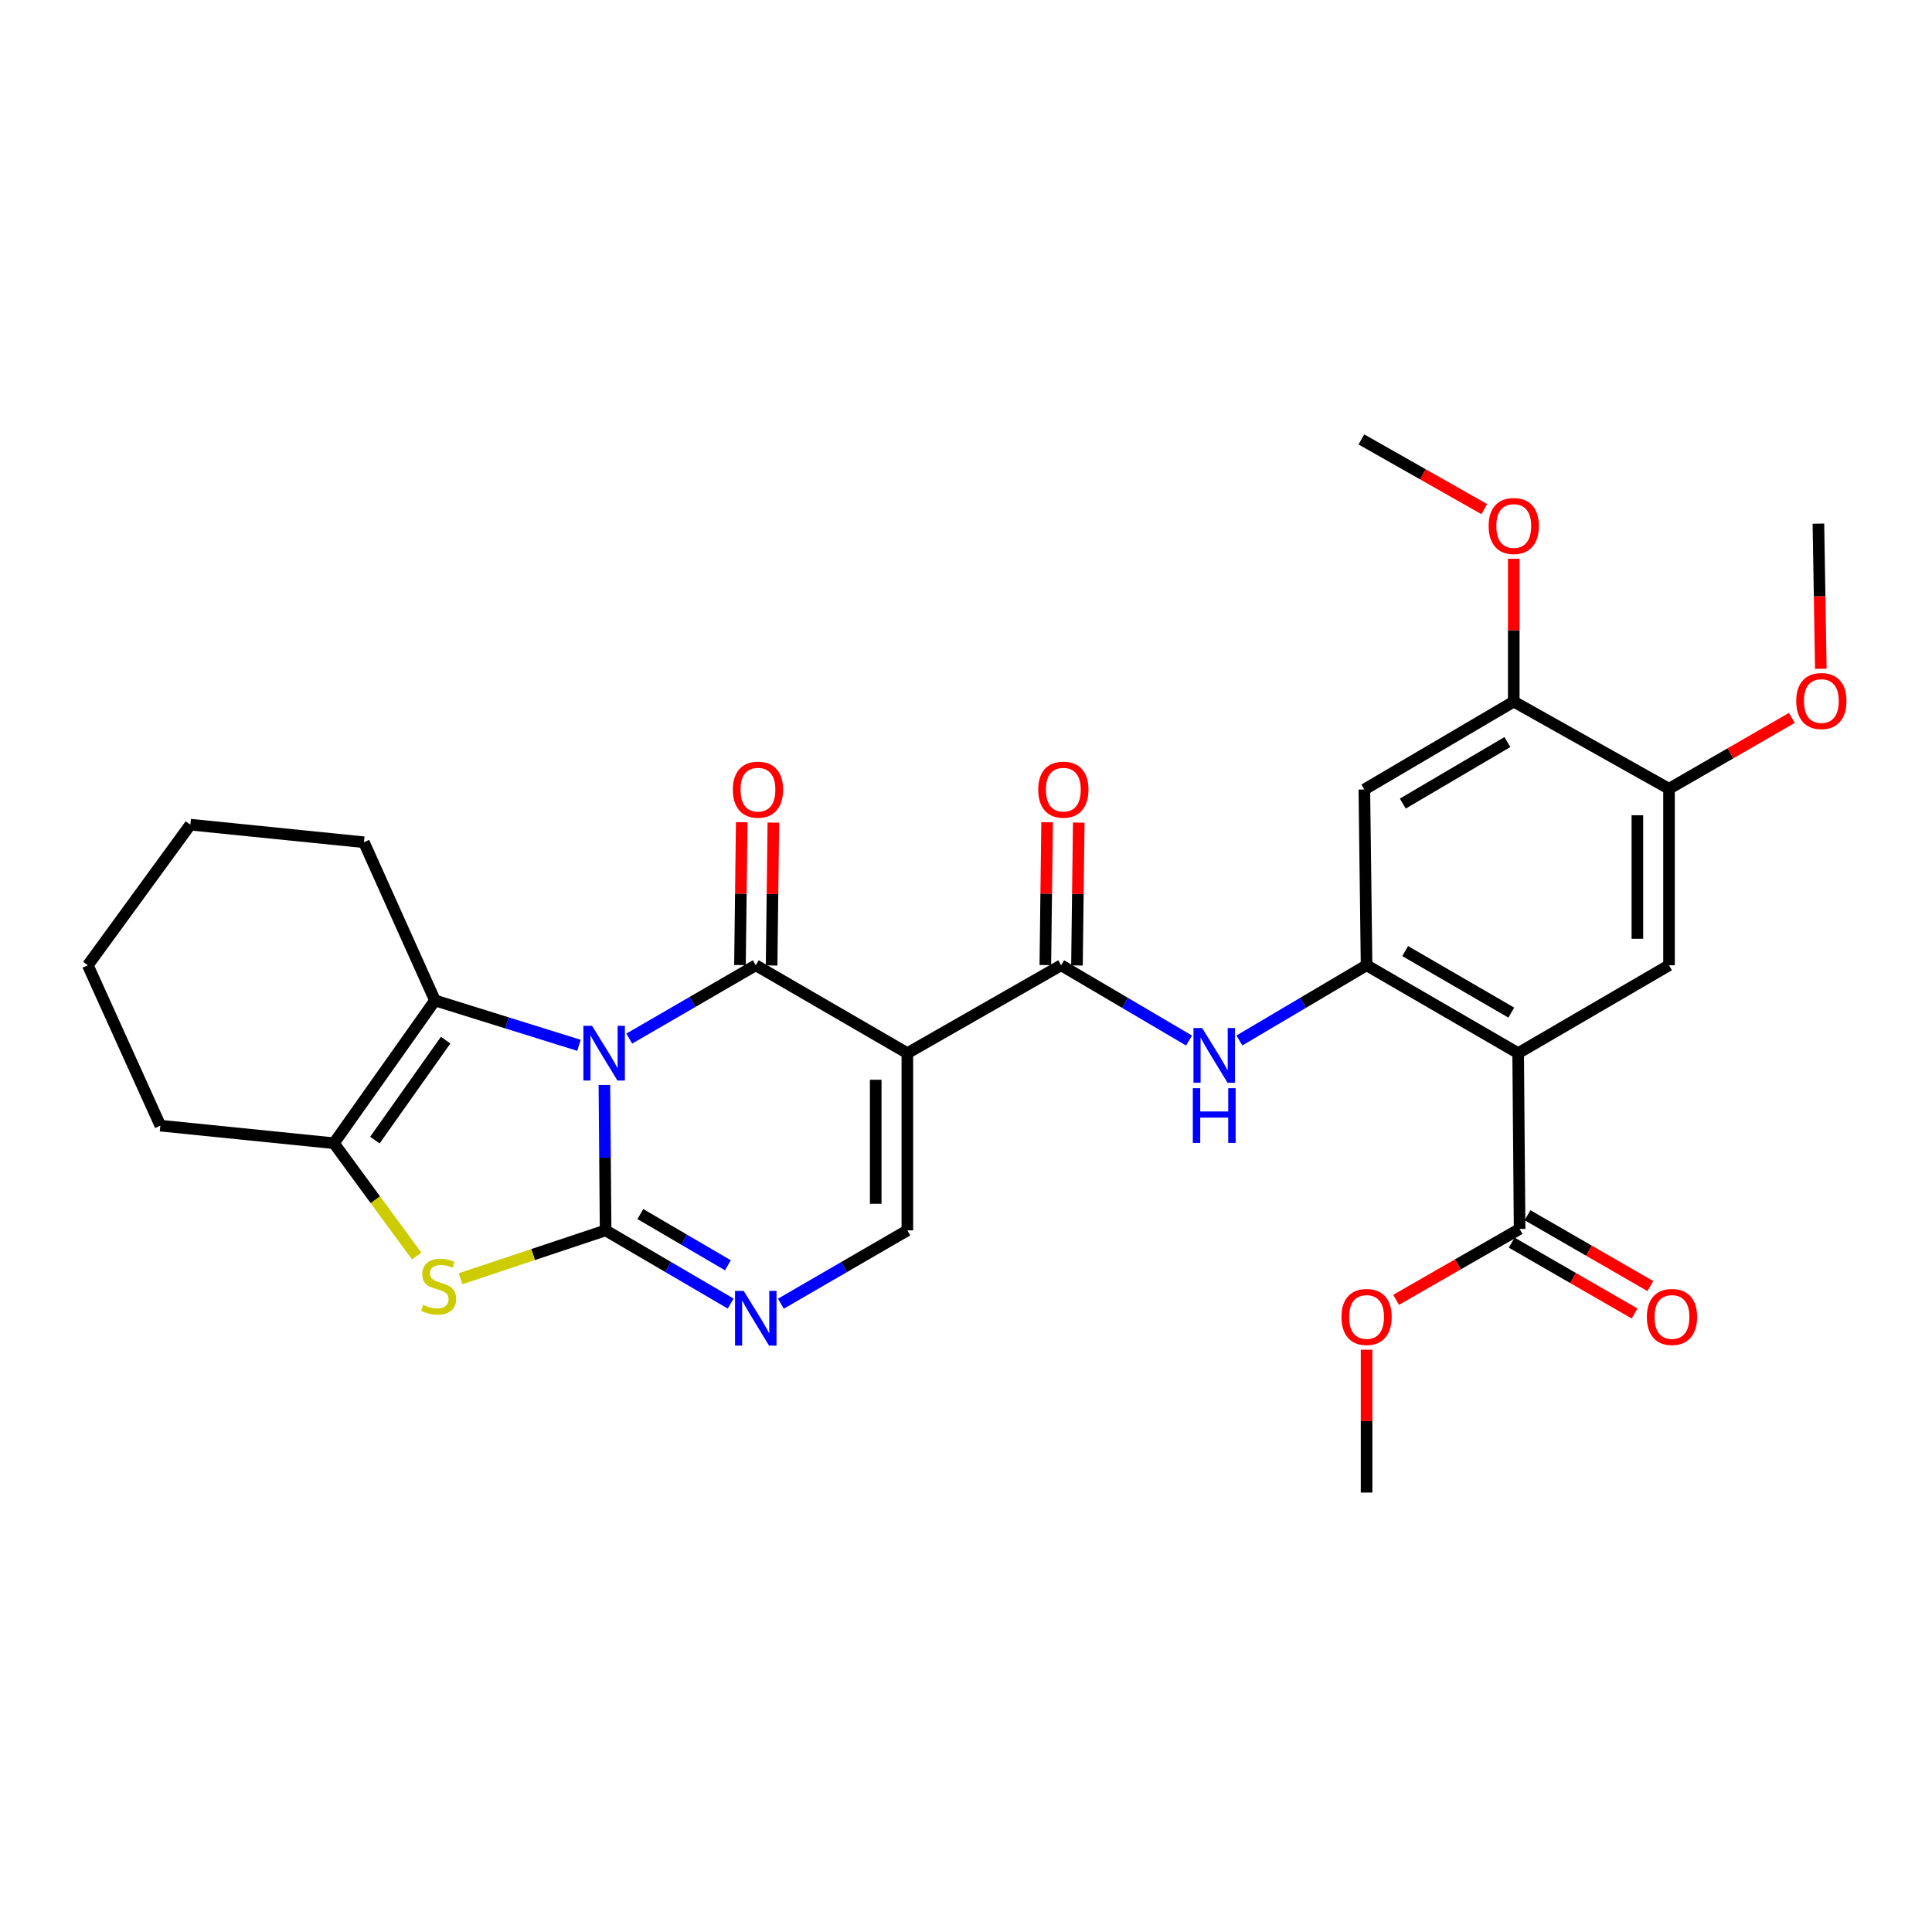 <?xml version='1.0' encoding='iso-8859-1'?>
<svg version='1.1' baseProfile='full'
              xmlns='http://www.w3.org/2000/svg'
                      xmlns:rdkit='http://www.rdkit.org/xml'
                      xmlns:xlink='http://www.w3.org/1999/xlink'
                  xml:space='preserve'
width='1000px' height='1000px' viewBox='0 0 1000 1000'>
<!-- END OF HEADER -->
<rect style='opacity:1.0;fill:#FFFFFF;stroke:none' width='1000' height='1000' x='0' y='0'> </rect>
<path class='bond-0' d='M 312.836,561.572 L 313.15,599.21' style='fill:none;fill-rule:evenodd;stroke:#0000FF;stroke-width:6px;stroke-linecap:butt;stroke-linejoin:miter;stroke-opacity:1' />
<path class='bond-0' d='M 313.15,599.21 L 313.463,636.848' style='fill:none;fill-rule:evenodd;stroke:#000000;stroke-width:6px;stroke-linecap:butt;stroke-linejoin:miter;stroke-opacity:1' />
<path class='bond-1' d='M 325.707,537.578 L 358.449,518.598' style='fill:none;fill-rule:evenodd;stroke:#0000FF;stroke-width:6px;stroke-linecap:butt;stroke-linejoin:miter;stroke-opacity:1' />
<path class='bond-1' d='M 358.449,518.598 L 391.19,499.618' style='fill:none;fill-rule:evenodd;stroke:#000000;stroke-width:6px;stroke-linecap:butt;stroke-linejoin:miter;stroke-opacity:1' />
<path class='bond-3' d='M 299.666,541.055 L 262.406,529.44' style='fill:none;fill-rule:evenodd;stroke:#0000FF;stroke-width:6px;stroke-linecap:butt;stroke-linejoin:miter;stroke-opacity:1' />
<path class='bond-3' d='M 262.406,529.44 L 225.146,517.824' style='fill:none;fill-rule:evenodd;stroke:#000000;stroke-width:6px;stroke-linecap:butt;stroke-linejoin:miter;stroke-opacity:1' />
<path class='bond-4' d='M 313.463,636.848 L 275.93,649.361' style='fill:none;fill-rule:evenodd;stroke:#000000;stroke-width:6px;stroke-linecap:butt;stroke-linejoin:miter;stroke-opacity:1' />
<path class='bond-4' d='M 275.93,649.361 L 238.396,661.875' style='fill:none;fill-rule:evenodd;stroke:#CCCC00;stroke-width:6px;stroke-linecap:butt;stroke-linejoin:miter;stroke-opacity:1' />
<path class='bond-5' d='M 313.463,636.848 L 345.831,655.788' style='fill:none;fill-rule:evenodd;stroke:#000000;stroke-width:6px;stroke-linecap:butt;stroke-linejoin:miter;stroke-opacity:1' />
<path class='bond-5' d='M 345.831,655.788 L 378.199,674.728' style='fill:none;fill-rule:evenodd;stroke:#0000FF;stroke-width:6px;stroke-linecap:butt;stroke-linejoin:miter;stroke-opacity:1' />
<path class='bond-5' d='M 331.445,628.395 L 354.102,641.653' style='fill:none;fill-rule:evenodd;stroke:#000000;stroke-width:6px;stroke-linecap:butt;stroke-linejoin:miter;stroke-opacity:1' />
<path class='bond-5' d='M 354.102,641.653 L 376.759,654.911' style='fill:none;fill-rule:evenodd;stroke:#0000FF;stroke-width:6px;stroke-linecap:butt;stroke-linejoin:miter;stroke-opacity:1' />
<path class='bond-2' d='M 391.19,499.618 L 469.645,545.118' style='fill:none;fill-rule:evenodd;stroke:#000000;stroke-width:6px;stroke-linecap:butt;stroke-linejoin:miter;stroke-opacity:1' />
<path class='bond-17' d='M 399.378,499.719 L 399.836,462.75' style='fill:none;fill-rule:evenodd;stroke:#000000;stroke-width:6px;stroke-linecap:butt;stroke-linejoin:miter;stroke-opacity:1' />
<path class='bond-17' d='M 399.836,462.75 L 400.295,425.78' style='fill:none;fill-rule:evenodd;stroke:#FF0000;stroke-width:6px;stroke-linecap:butt;stroke-linejoin:miter;stroke-opacity:1' />
<path class='bond-17' d='M 383.002,499.516 L 383.461,462.547' style='fill:none;fill-rule:evenodd;stroke:#000000;stroke-width:6px;stroke-linecap:butt;stroke-linejoin:miter;stroke-opacity:1' />
<path class='bond-17' d='M 383.461,462.547 L 383.919,425.577' style='fill:none;fill-rule:evenodd;stroke:#FF0000;stroke-width:6px;stroke-linecap:butt;stroke-linejoin:miter;stroke-opacity:1' />
<path class='bond-7' d='M 469.645,545.118 L 549.246,499.618' style='fill:none;fill-rule:evenodd;stroke:#000000;stroke-width:6px;stroke-linecap:butt;stroke-linejoin:miter;stroke-opacity:1' />
<path class='bond-10' d='M 469.645,545.118 L 469.645,636.848' style='fill:none;fill-rule:evenodd;stroke:#000000;stroke-width:6px;stroke-linecap:butt;stroke-linejoin:miter;stroke-opacity:1' />
<path class='bond-10' d='M 453.268,558.878 L 453.268,623.088' style='fill:none;fill-rule:evenodd;stroke:#000000;stroke-width:6px;stroke-linecap:butt;stroke-linejoin:miter;stroke-opacity:1' />
<path class='bond-9' d='M 225.146,517.824 L 172.831,591.729' style='fill:none;fill-rule:evenodd;stroke:#000000;stroke-width:6px;stroke-linecap:butt;stroke-linejoin:miter;stroke-opacity:1' />
<path class='bond-9' d='M 230.666,538.371 L 194.045,590.105' style='fill:none;fill-rule:evenodd;stroke:#000000;stroke-width:6px;stroke-linecap:butt;stroke-linejoin:miter;stroke-opacity:1' />
<path class='bond-21' d='M 225.146,517.824 L 188.371,435.939' style='fill:none;fill-rule:evenodd;stroke:#000000;stroke-width:6px;stroke-linecap:butt;stroke-linejoin:miter;stroke-opacity:1' />
<path class='bond-30' d='M 215.667,650.152 L 194.249,620.941' style='fill:none;fill-rule:evenodd;stroke:#CCCC00;stroke-width:6px;stroke-linecap:butt;stroke-linejoin:miter;stroke-opacity:1' />
<path class='bond-30' d='M 194.249,620.941 L 172.831,591.729' style='fill:none;fill-rule:evenodd;stroke:#000000;stroke-width:6px;stroke-linecap:butt;stroke-linejoin:miter;stroke-opacity:1' />
<path class='bond-31' d='M 404.197,674.789 L 436.921,655.818' style='fill:none;fill-rule:evenodd;stroke:#0000FF;stroke-width:6px;stroke-linecap:butt;stroke-linejoin:miter;stroke-opacity:1' />
<path class='bond-31' d='M 436.921,655.818 L 469.645,636.848' style='fill:none;fill-rule:evenodd;stroke:#000000;stroke-width:6px;stroke-linecap:butt;stroke-linejoin:miter;stroke-opacity:1' />
<path class='bond-6' d='M 785.793,545.118 L 707.338,499.618' style='fill:none;fill-rule:evenodd;stroke:#000000;stroke-width:6px;stroke-linecap:butt;stroke-linejoin:miter;stroke-opacity:1' />
<path class='bond-6' d='M 782.241,524.127 L 727.322,492.276' style='fill:none;fill-rule:evenodd;stroke:#000000;stroke-width:6px;stroke-linecap:butt;stroke-linejoin:miter;stroke-opacity:1' />
<path class='bond-12' d='M 785.793,545.118 L 863.883,499.618' style='fill:none;fill-rule:evenodd;stroke:#000000;stroke-width:6px;stroke-linecap:butt;stroke-linejoin:miter;stroke-opacity:1' />
<path class='bond-13' d='M 785.793,545.118 L 786.548,636.092' style='fill:none;fill-rule:evenodd;stroke:#000000;stroke-width:6px;stroke-linecap:butt;stroke-linejoin:miter;stroke-opacity:1' />
<path class='bond-11' d='M 549.246,499.618 L 582.345,519.1' style='fill:none;fill-rule:evenodd;stroke:#000000;stroke-width:6px;stroke-linecap:butt;stroke-linejoin:miter;stroke-opacity:1' />
<path class='bond-11' d='M 582.345,519.1 L 615.444,538.581' style='fill:none;fill-rule:evenodd;stroke:#0000FF;stroke-width:6px;stroke-linecap:butt;stroke-linejoin:miter;stroke-opacity:1' />
<path class='bond-18' d='M 557.434,499.72 L 557.896,462.751' style='fill:none;fill-rule:evenodd;stroke:#000000;stroke-width:6px;stroke-linecap:butt;stroke-linejoin:miter;stroke-opacity:1' />
<path class='bond-18' d='M 557.896,462.751 L 558.358,425.781' style='fill:none;fill-rule:evenodd;stroke:#FF0000;stroke-width:6px;stroke-linecap:butt;stroke-linejoin:miter;stroke-opacity:1' />
<path class='bond-18' d='M 541.058,499.516 L 541.52,462.546' style='fill:none;fill-rule:evenodd;stroke:#000000;stroke-width:6px;stroke-linecap:butt;stroke-linejoin:miter;stroke-opacity:1' />
<path class='bond-18' d='M 541.52,462.546 L 541.982,425.576' style='fill:none;fill-rule:evenodd;stroke:#FF0000;stroke-width:6px;stroke-linecap:butt;stroke-linejoin:miter;stroke-opacity:1' />
<path class='bond-8' d='M 707.338,499.618 L 674.426,519.083' style='fill:none;fill-rule:evenodd;stroke:#000000;stroke-width:6px;stroke-linecap:butt;stroke-linejoin:miter;stroke-opacity:1' />
<path class='bond-8' d='M 674.426,519.083 L 641.513,538.549' style='fill:none;fill-rule:evenodd;stroke:#0000FF;stroke-width:6px;stroke-linecap:butt;stroke-linejoin:miter;stroke-opacity:1' />
<path class='bond-14' d='M 707.338,499.618 L 706.182,408.644' style='fill:none;fill-rule:evenodd;stroke:#000000;stroke-width:6px;stroke-linecap:butt;stroke-linejoin:miter;stroke-opacity:1' />
<path class='bond-24' d='M 172.831,591.729 L 83.003,582.631' style='fill:none;fill-rule:evenodd;stroke:#000000;stroke-width:6px;stroke-linecap:butt;stroke-linejoin:miter;stroke-opacity:1' />
<path class='bond-33' d='M 863.883,499.618 L 863.883,408.271' style='fill:none;fill-rule:evenodd;stroke:#000000;stroke-width:6px;stroke-linecap:butt;stroke-linejoin:miter;stroke-opacity:1' />
<path class='bond-33' d='M 847.506,485.916 L 847.506,421.973' style='fill:none;fill-rule:evenodd;stroke:#000000;stroke-width:6px;stroke-linecap:butt;stroke-linejoin:miter;stroke-opacity:1' />
<path class='bond-19' d='M 782.457,643.186 L 814.251,661.522' style='fill:none;fill-rule:evenodd;stroke:#000000;stroke-width:6px;stroke-linecap:butt;stroke-linejoin:miter;stroke-opacity:1' />
<path class='bond-19' d='M 814.251,661.522 L 846.045,679.858' style='fill:none;fill-rule:evenodd;stroke:#FF0000;stroke-width:6px;stroke-linecap:butt;stroke-linejoin:miter;stroke-opacity:1' />
<path class='bond-19' d='M 790.639,628.999 L 822.433,647.335' style='fill:none;fill-rule:evenodd;stroke:#000000;stroke-width:6px;stroke-linecap:butt;stroke-linejoin:miter;stroke-opacity:1' />
<path class='bond-19' d='M 822.433,647.335 L 854.227,665.672' style='fill:none;fill-rule:evenodd;stroke:#FF0000;stroke-width:6px;stroke-linecap:butt;stroke-linejoin:miter;stroke-opacity:1' />
<path class='bond-20' d='M 786.548,636.092 L 754.585,654.446' style='fill:none;fill-rule:evenodd;stroke:#000000;stroke-width:6px;stroke-linecap:butt;stroke-linejoin:miter;stroke-opacity:1' />
<path class='bond-20' d='M 754.585,654.446 L 722.621,672.799' style='fill:none;fill-rule:evenodd;stroke:#FF0000;stroke-width:6px;stroke-linecap:butt;stroke-linejoin:miter;stroke-opacity:1' />
<path class='bond-16' d='M 706.182,408.644 L 783.518,363.152' style='fill:none;fill-rule:evenodd;stroke:#000000;stroke-width:6px;stroke-linecap:butt;stroke-linejoin:miter;stroke-opacity:1' />
<path class='bond-16' d='M 726.086,415.936 L 780.221,384.092' style='fill:none;fill-rule:evenodd;stroke:#000000;stroke-width:6px;stroke-linecap:butt;stroke-linejoin:miter;stroke-opacity:1' />
<path class='bond-15' d='M 863.883,408.271 L 783.518,363.152' style='fill:none;fill-rule:evenodd;stroke:#000000;stroke-width:6px;stroke-linecap:butt;stroke-linejoin:miter;stroke-opacity:1' />
<path class='bond-22' d='M 863.883,408.271 L 895.668,389.928' style='fill:none;fill-rule:evenodd;stroke:#000000;stroke-width:6px;stroke-linecap:butt;stroke-linejoin:miter;stroke-opacity:1' />
<path class='bond-22' d='M 895.668,389.928 L 927.453,371.586' style='fill:none;fill-rule:evenodd;stroke:#FF0000;stroke-width:6px;stroke-linecap:butt;stroke-linejoin:miter;stroke-opacity:1' />
<path class='bond-23' d='M 783.518,363.152 L 783.518,326.183' style='fill:none;fill-rule:evenodd;stroke:#000000;stroke-width:6px;stroke-linecap:butt;stroke-linejoin:miter;stroke-opacity:1' />
<path class='bond-23' d='M 783.518,326.183 L 783.518,289.213' style='fill:none;fill-rule:evenodd;stroke:#FF0000;stroke-width:6px;stroke-linecap:butt;stroke-linejoin:miter;stroke-opacity:1' />
<path class='bond-25' d='M 707.338,698.609 L 707.338,735.584' style='fill:none;fill-rule:evenodd;stroke:#FF0000;stroke-width:6px;stroke-linecap:butt;stroke-linejoin:miter;stroke-opacity:1' />
<path class='bond-25' d='M 707.338,735.584 L 707.338,772.558' style='fill:none;fill-rule:evenodd;stroke:#000000;stroke-width:6px;stroke-linecap:butt;stroke-linejoin:miter;stroke-opacity:1' />
<path class='bond-28' d='M 188.371,435.939 L 98.534,426.841' style='fill:none;fill-rule:evenodd;stroke:#000000;stroke-width:6px;stroke-linecap:butt;stroke-linejoin:miter;stroke-opacity:1' />
<path class='bond-26' d='M 942.454,346.157 L 941.832,308.599' style='fill:none;fill-rule:evenodd;stroke:#FF0000;stroke-width:6px;stroke-linecap:butt;stroke-linejoin:miter;stroke-opacity:1' />
<path class='bond-26' d='M 941.832,308.599 L 941.21,271.041' style='fill:none;fill-rule:evenodd;stroke:#000000;stroke-width:6px;stroke-linecap:butt;stroke-linejoin:miter;stroke-opacity:1' />
<path class='bond-27' d='M 768.251,263.518 L 736.453,245.48' style='fill:none;fill-rule:evenodd;stroke:#FF0000;stroke-width:6px;stroke-linecap:butt;stroke-linejoin:miter;stroke-opacity:1' />
<path class='bond-27' d='M 736.453,245.48 L 704.654,227.442' style='fill:none;fill-rule:evenodd;stroke:#000000;stroke-width:6px;stroke-linecap:butt;stroke-linejoin:miter;stroke-opacity:1' />
<path class='bond-32' d='M 83.003,582.631 L 45.455,499.618' style='fill:none;fill-rule:evenodd;stroke:#000000;stroke-width:6px;stroke-linecap:butt;stroke-linejoin:miter;stroke-opacity:1' />
<path class='bond-29' d='M 98.534,426.841 L 45.455,499.618' style='fill:none;fill-rule:evenodd;stroke:#000000;stroke-width:6px;stroke-linecap:butt;stroke-linejoin:miter;stroke-opacity:1' />
<path  class='atom-0' d='M 306.439 530.958
L 315.719 545.958
Q 316.639 547.438, 318.119 550.118
Q 319.599 552.798, 319.679 552.958
L 319.679 530.958
L 323.439 530.958
L 323.439 559.278
L 319.559 559.278
L 309.599 542.878
Q 308.439 540.958, 307.199 538.758
Q 305.999 536.558, 305.639 535.878
L 305.639 559.278
L 301.959 559.278
L 301.959 530.958
L 306.439 530.958
' fill='#0000FF'/>
<path  class='atom-5' d='M 219.038 675.382
Q 219.358 675.502, 220.678 676.062
Q 221.998 676.622, 223.438 676.982
Q 224.918 677.302, 226.358 677.302
Q 229.038 677.302, 230.598 676.022
Q 232.158 674.702, 232.158 672.422
Q 232.158 670.862, 231.358 669.902
Q 230.598 668.942, 229.398 668.422
Q 228.198 667.902, 226.198 667.302
Q 223.678 666.542, 222.158 665.822
Q 220.678 665.102, 219.598 663.582
Q 218.558 662.062, 218.558 659.502
Q 218.558 655.942, 220.958 653.742
Q 223.398 651.542, 228.198 651.542
Q 231.478 651.542, 235.198 653.102
L 234.278 656.182
Q 230.878 654.782, 228.318 654.782
Q 225.558 654.782, 224.038 655.942
Q 222.518 657.062, 222.558 659.022
Q 222.558 660.542, 223.318 661.462
Q 224.118 662.382, 225.238 662.902
Q 226.398 663.422, 228.318 664.022
Q 230.878 664.822, 232.398 665.622
Q 233.918 666.422, 234.998 668.062
Q 236.118 669.662, 236.118 672.422
Q 236.118 676.342, 233.478 678.462
Q 230.878 680.542, 226.518 680.542
Q 223.998 680.542, 222.078 679.982
Q 220.198 679.462, 217.958 678.542
L 219.038 675.382
' fill='#CCCC00'/>
<path  class='atom-6' d='M 384.93 668.17
L 394.21 683.17
Q 395.13 684.65, 396.61 687.33
Q 398.09 690.01, 398.17 690.17
L 398.17 668.17
L 401.93 668.17
L 401.93 696.49
L 398.05 696.49
L 388.09 680.09
Q 386.93 678.17, 385.69 675.97
Q 384.49 673.77, 384.13 673.09
L 384.13 696.49
L 380.45 696.49
L 380.45 668.17
L 384.93 668.17
' fill='#0000FF'/>
<path  class='atom-12' d='M 622.223 532.096
L 631.503 547.096
Q 632.423 548.576, 633.903 551.256
Q 635.383 553.936, 635.463 554.096
L 635.463 532.096
L 639.223 532.096
L 639.223 560.416
L 635.343 560.416
L 625.383 544.016
Q 624.223 542.096, 622.983 539.896
Q 621.783 537.696, 621.423 537.016
L 621.423 560.416
L 617.743 560.416
L 617.743 532.096
L 622.223 532.096
' fill='#0000FF'/>
<path  class='atom-12' d='M 617.403 563.248
L 621.243 563.248
L 621.243 575.288
L 635.723 575.288
L 635.723 563.248
L 639.563 563.248
L 639.563 591.568
L 635.723 591.568
L 635.723 578.488
L 621.243 578.488
L 621.243 591.568
L 617.403 591.568
L 617.403 563.248
' fill='#0000FF'/>
<path  class='atom-18' d='M 379.318 408.724
Q 379.318 401.924, 382.678 398.124
Q 386.038 394.324, 392.318 394.324
Q 398.598 394.324, 401.958 398.124
Q 405.318 401.924, 405.318 408.724
Q 405.318 415.604, 401.918 419.524
Q 398.518 423.404, 392.318 423.404
Q 386.078 423.404, 382.678 419.524
Q 379.318 415.644, 379.318 408.724
M 392.318 420.204
Q 396.638 420.204, 398.958 417.324
Q 401.318 414.404, 401.318 408.724
Q 401.318 403.164, 398.958 400.364
Q 396.638 397.524, 392.318 397.524
Q 387.998 397.524, 385.638 400.324
Q 383.318 403.124, 383.318 408.724
Q 383.318 414.444, 385.638 417.324
Q 387.998 420.204, 392.318 420.204
' fill='#FF0000'/>
<path  class='atom-19' d='M 537.383 408.724
Q 537.383 401.924, 540.743 398.124
Q 544.103 394.324, 550.383 394.324
Q 556.663 394.324, 560.023 398.124
Q 563.383 401.924, 563.383 408.724
Q 563.383 415.604, 559.983 419.524
Q 556.583 423.404, 550.383 423.404
Q 544.143 423.404, 540.743 419.524
Q 537.383 415.644, 537.383 408.724
M 550.383 420.204
Q 554.703 420.204, 557.023 417.324
Q 559.383 414.404, 559.383 408.724
Q 559.383 403.164, 557.023 400.364
Q 554.703 397.524, 550.383 397.524
Q 546.063 397.524, 543.703 400.324
Q 541.383 403.124, 541.383 408.724
Q 541.383 414.444, 543.703 417.324
Q 546.063 420.204, 550.383 420.204
' fill='#FF0000'/>
<path  class='atom-20' d='M 852.412 681.655
Q 852.412 674.855, 855.772 671.055
Q 859.132 667.255, 865.412 667.255
Q 871.692 667.255, 875.052 671.055
Q 878.412 674.855, 878.412 681.655
Q 878.412 688.535, 875.012 692.455
Q 871.612 696.335, 865.412 696.335
Q 859.172 696.335, 855.772 692.455
Q 852.412 688.575, 852.412 681.655
M 865.412 693.135
Q 869.732 693.135, 872.052 690.255
Q 874.412 687.335, 874.412 681.655
Q 874.412 676.095, 872.052 673.295
Q 869.732 670.455, 865.412 670.455
Q 861.092 670.455, 858.732 673.255
Q 856.412 676.055, 856.412 681.655
Q 856.412 687.375, 858.732 690.255
Q 861.092 693.135, 865.412 693.135
' fill='#FF0000'/>
<path  class='atom-21' d='M 694.338 681.655
Q 694.338 674.855, 697.698 671.055
Q 701.058 667.255, 707.338 667.255
Q 713.618 667.255, 716.978 671.055
Q 720.338 674.855, 720.338 681.655
Q 720.338 688.535, 716.938 692.455
Q 713.538 696.335, 707.338 696.335
Q 701.098 696.335, 697.698 692.455
Q 694.338 688.575, 694.338 681.655
M 707.338 693.135
Q 711.658 693.135, 713.978 690.255
Q 716.338 687.335, 716.338 681.655
Q 716.338 676.095, 713.978 673.295
Q 711.658 670.455, 707.338 670.455
Q 703.018 670.455, 700.658 673.255
Q 698.338 676.055, 698.338 681.655
Q 698.338 687.375, 700.658 690.255
Q 703.018 693.135, 707.338 693.135
' fill='#FF0000'/>
<path  class='atom-23' d='M 929.729 362.85
Q 929.729 356.05, 933.089 352.25
Q 936.449 348.45, 942.729 348.45
Q 949.009 348.45, 952.369 352.25
Q 955.729 356.05, 955.729 362.85
Q 955.729 369.73, 952.329 373.65
Q 948.929 377.53, 942.729 377.53
Q 936.489 377.53, 933.089 373.65
Q 929.729 369.77, 929.729 362.85
M 942.729 374.33
Q 947.049 374.33, 949.369 371.45
Q 951.729 368.53, 951.729 362.85
Q 951.729 357.29, 949.369 354.49
Q 947.049 351.65, 942.729 351.65
Q 938.409 351.65, 936.049 354.45
Q 933.729 357.25, 933.729 362.85
Q 933.729 368.57, 936.049 371.45
Q 938.409 374.33, 942.729 374.33
' fill='#FF0000'/>
<path  class='atom-24' d='M 770.518 272.258
Q 770.518 265.458, 773.878 261.658
Q 777.238 257.858, 783.518 257.858
Q 789.798 257.858, 793.158 261.658
Q 796.518 265.458, 796.518 272.258
Q 796.518 279.138, 793.118 283.058
Q 789.718 286.938, 783.518 286.938
Q 777.278 286.938, 773.878 283.058
Q 770.518 279.178, 770.518 272.258
M 783.518 283.738
Q 787.838 283.738, 790.158 280.858
Q 792.518 277.938, 792.518 272.258
Q 792.518 266.698, 790.158 263.898
Q 787.838 261.058, 783.518 261.058
Q 779.198 261.058, 776.838 263.858
Q 774.518 266.658, 774.518 272.258
Q 774.518 277.978, 776.838 280.858
Q 779.198 283.738, 783.518 283.738
' fill='#FF0000'/>
</svg>
